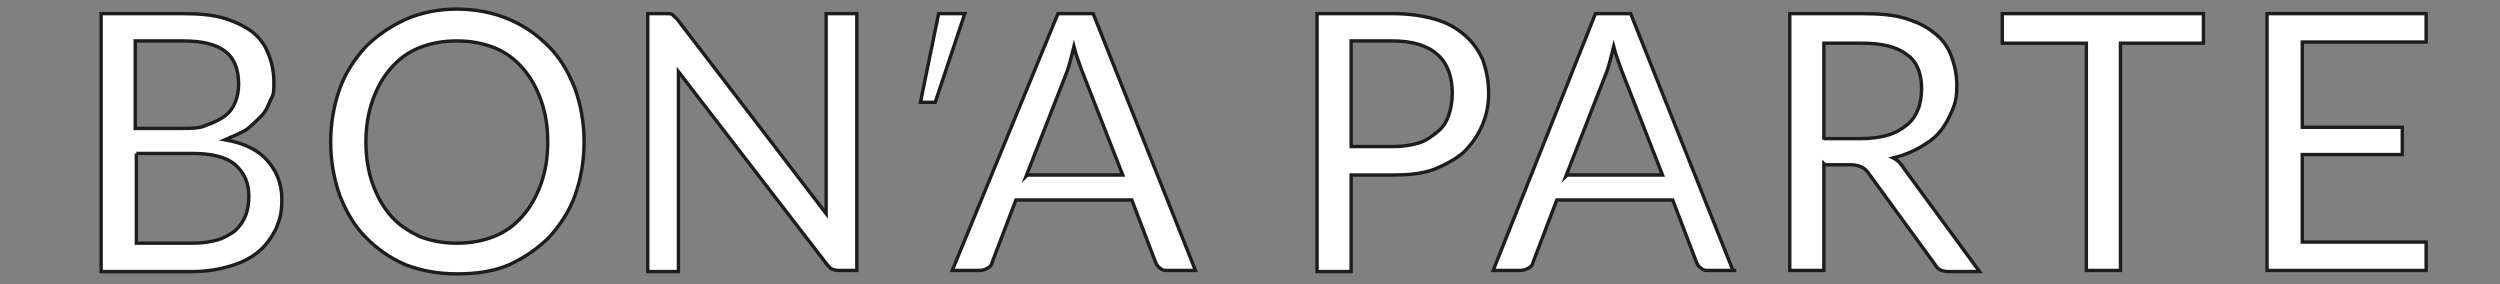 <?xml version="1.0" encoding="UTF-8"?>
<svg id="Lag_1" data-name="Lag 1" xmlns="http://www.w3.org/2000/svg" version="1.1" viewBox="0 0 220 25">
  <rect x="0" y="0" width="220" height="25" fill="#808080" stroke="none"/>
  <defs>
    <style>
      .cls-1 {
        fill: #fff;
        stroke: #1d1d1b;
        stroke-miterlimit: 10;
        stroke-width: .3px;
      }
    </style>
  </defs>
  <polygon class="cls-1" points="82.3 9 84.9 1.2 82.6 1.2 81 9 82.3 9"/>
  <g>
    <path class="cls-1" d="M12,13.5v7.9h4.9c.9,0,1.6-.1,2.3-.3.6-.2,1.1-.5,1.5-.8.4-.4.7-.8.9-1.3.2-.5.3-1.1.3-1.7,0-1.2-.4-2.1-1.2-2.8-.8-.7-2.1-1-3.8-1h-4.9ZM12,11.3h4c.9,0,1.6,0,2.2-.3.6-.2,1.2-.5,1.6-.8.4-.3.7-.7.9-1.2.2-.5.3-1,.3-1.6,0-1.3-.4-2.3-1.2-2.9-.8-.6-2-.9-3.7-.9h-4.2v7.7ZM8.9,23.8V1.2h7.2c1.4,0,2.6.1,3.6.4,1,.3,1.8.7,2.5,1.2.6.5,1.1,1.1,1.4,1.9.3.7.5,1.6.5,2.5s0,1.1-.3,1.6c-.2.5-.4,1-.8,1.4-.4.4-.8.8-1.3,1.2-.5.3-1.2.6-1.9.9,1.7.3,2.9.9,3.7,1.8.8.9,1.3,2,1.3,3.4s-.2,1.8-.5,2.6c-.4.8-.9,1.5-1.5,2-.7.6-1.5,1-2.5,1.3-1,.3-2.1.5-3.4.5h-8Z"/>
    <path class="cls-1" d="M48.2,12.5c0-1.4-.2-2.6-.6-3.7-.4-1.1-.9-2-1.6-2.8-.7-.8-1.5-1.4-2.5-1.8-1-.4-2.1-.6-3.3-.6s-2.3.2-3.3.6c-1,.4-1.8,1-2.5,1.8-.7.8-1.2,1.7-1.6,2.8-.4,1.1-.6,2.4-.6,3.7s.2,2.6.6,3.7c.4,1.1.9,2,1.6,2.8.7.8,1.5,1.3,2.5,1.8,1,.4,2.1.6,3.3.6s2.3-.2,3.3-.6c1-.4,1.8-1,2.5-1.8.7-.8,1.2-1.7,1.6-2.8.4-1.1.6-2.3.6-3.7M51.4,12.5c0,1.7-.3,3.3-.8,4.7-.5,1.4-1.3,2.6-2.3,3.7-1,1-2.2,1.8-3.5,2.4-1.4.6-2.9.8-4.6.8s-3.2-.3-4.5-.8c-1.4-.6-2.5-1.4-3.5-2.4-1-1-1.7-2.2-2.3-3.7-.5-1.4-.8-3-.8-4.7s.3-3.3.8-4.7c.5-1.4,1.3-2.6,2.3-3.7,1-1,2.2-1.8,3.5-2.4,1.4-.6,2.9-.9,4.5-.9s3.2.3,4.6.9c1.4.6,2.5,1.4,3.5,2.4,1,1,1.7,2.2,2.3,3.7.5,1.4.8,3,.8,4.7"/>
    <path class="cls-1" d="M59.1,1.3c.1,0,.3.2.5.4l13.1,17.1c0-.3,0-.5,0-.8,0-.3,0-.5,0-.8V1.2h2.7v22.6h-1.5c-.2,0-.4,0-.6-.1-.2,0-.3-.2-.5-.4l-13.1-17c0,.3,0,.5,0,.8,0,.3,0,.5,0,.7v16.1h-2.7V1.2h1.6c.3,0,.5,0,.6.1"/>
    <path class="cls-1" d="M90.4,15.4h8.4l-3.6-9.2c-.2-.6-.5-1.3-.7-2.1-.1.4-.2.8-.3,1.2-.1.4-.2.7-.3,1l-3.6,9.2ZM105.2,23.8h-2.4c-.3,0-.5,0-.7-.2-.2-.1-.3-.3-.4-.5l-2.1-5.5h-10.2l-2.1,5.5c0,.2-.2.4-.4.5-.2.1-.4.2-.7.2h-2.4L93.1,1.2h3.1l9,22.6Z"/>
    <path class="cls-1" d="M118.9,12.9h3.6c.9,0,1.6-.1,2.3-.3.7-.2,1.2-.6,1.7-1,.5-.4.8-.9,1-1.5.2-.6.3-1.2.3-1.9,0-1.4-.4-2.6-1.3-3.4-.9-.8-2.2-1.2-4-1.2h-3.6v9.3ZM118.9,15.4v8.5h-3V1.2h6.7c1.4,0,2.7.2,3.7.5,1.1.3,1.9.8,2.6,1.4.7.6,1.2,1.3,1.6,2.2.3.9.5,1.8.5,2.9s-.2,2-.6,2.9c-.4.9-.9,1.6-1.6,2.3-.7.6-1.6,1.1-2.6,1.5-1.1.4-2.3.5-3.6.5h-3.6Z"/>
    <path class="cls-1" d="M137.9,15.4h8.4l-3.6-9.2c-.2-.6-.5-1.3-.7-2.1-.1.4-.2.8-.3,1.2-.1.4-.2.7-.3,1l-3.6,9.2ZM152.8,23.8h-2.4c-.3,0-.5,0-.7-.2-.2-.1-.3-.3-.4-.5l-2.1-5.5h-10.2l-2.1,5.5c0,.2-.2.4-.4.5-.2.1-.4.2-.7.2h-2.4l9-22.6h3.1l9,22.6Z"/>
    <path class="cls-1" d="M160.5,12.2h3.2c.9,0,1.7-.1,2.4-.3.7-.2,1.2-.5,1.7-.9.5-.4.8-.9,1-1.4.2-.5.3-1.2.3-1.8,0-1.3-.4-2.4-1.3-3-.9-.7-2.2-1-4-1h-3.3v8.5ZM160.5,14.4v9.4h-3V1.2h6.4c1.4,0,2.7.1,3.7.4,1,.3,1.9.7,2.6,1.3.7.5,1.2,1.2,1.5,2,.3.8.5,1.6.5,2.6s-.1,1.5-.4,2.2c-.3.7-.6,1.3-1.1,1.9-.5.6-1.1,1-1.8,1.4-.7.4-1.5.7-2.3.9.4.2.7.5,1,1l6.6,9h-2.7c-.6,0-1-.2-1.2-.6l-5.9-8.1c-.2-.3-.4-.4-.6-.5-.2-.1-.5-.2-.9-.2h-2.3Z"/>
  </g>
  <polygon class="cls-1" points="176.2 1.2 176.2 3.8 183.6 3.8 183.6 23.8 186.6 23.8 186.6 3.8 193.9 3.8 193.9 1.2 176.2 1.2"/>
  <polygon class="cls-1" points="199.5 1.2 199.5 23.8 213.5 23.8 213.5 21.3 202.6 21.3 202.6 13.6 211.4 13.6 211.4 11.2 202.6 11.2 202.6 3.7 213.5 3.7 213.5 1.2 199.5 1.2"/>
</svg>